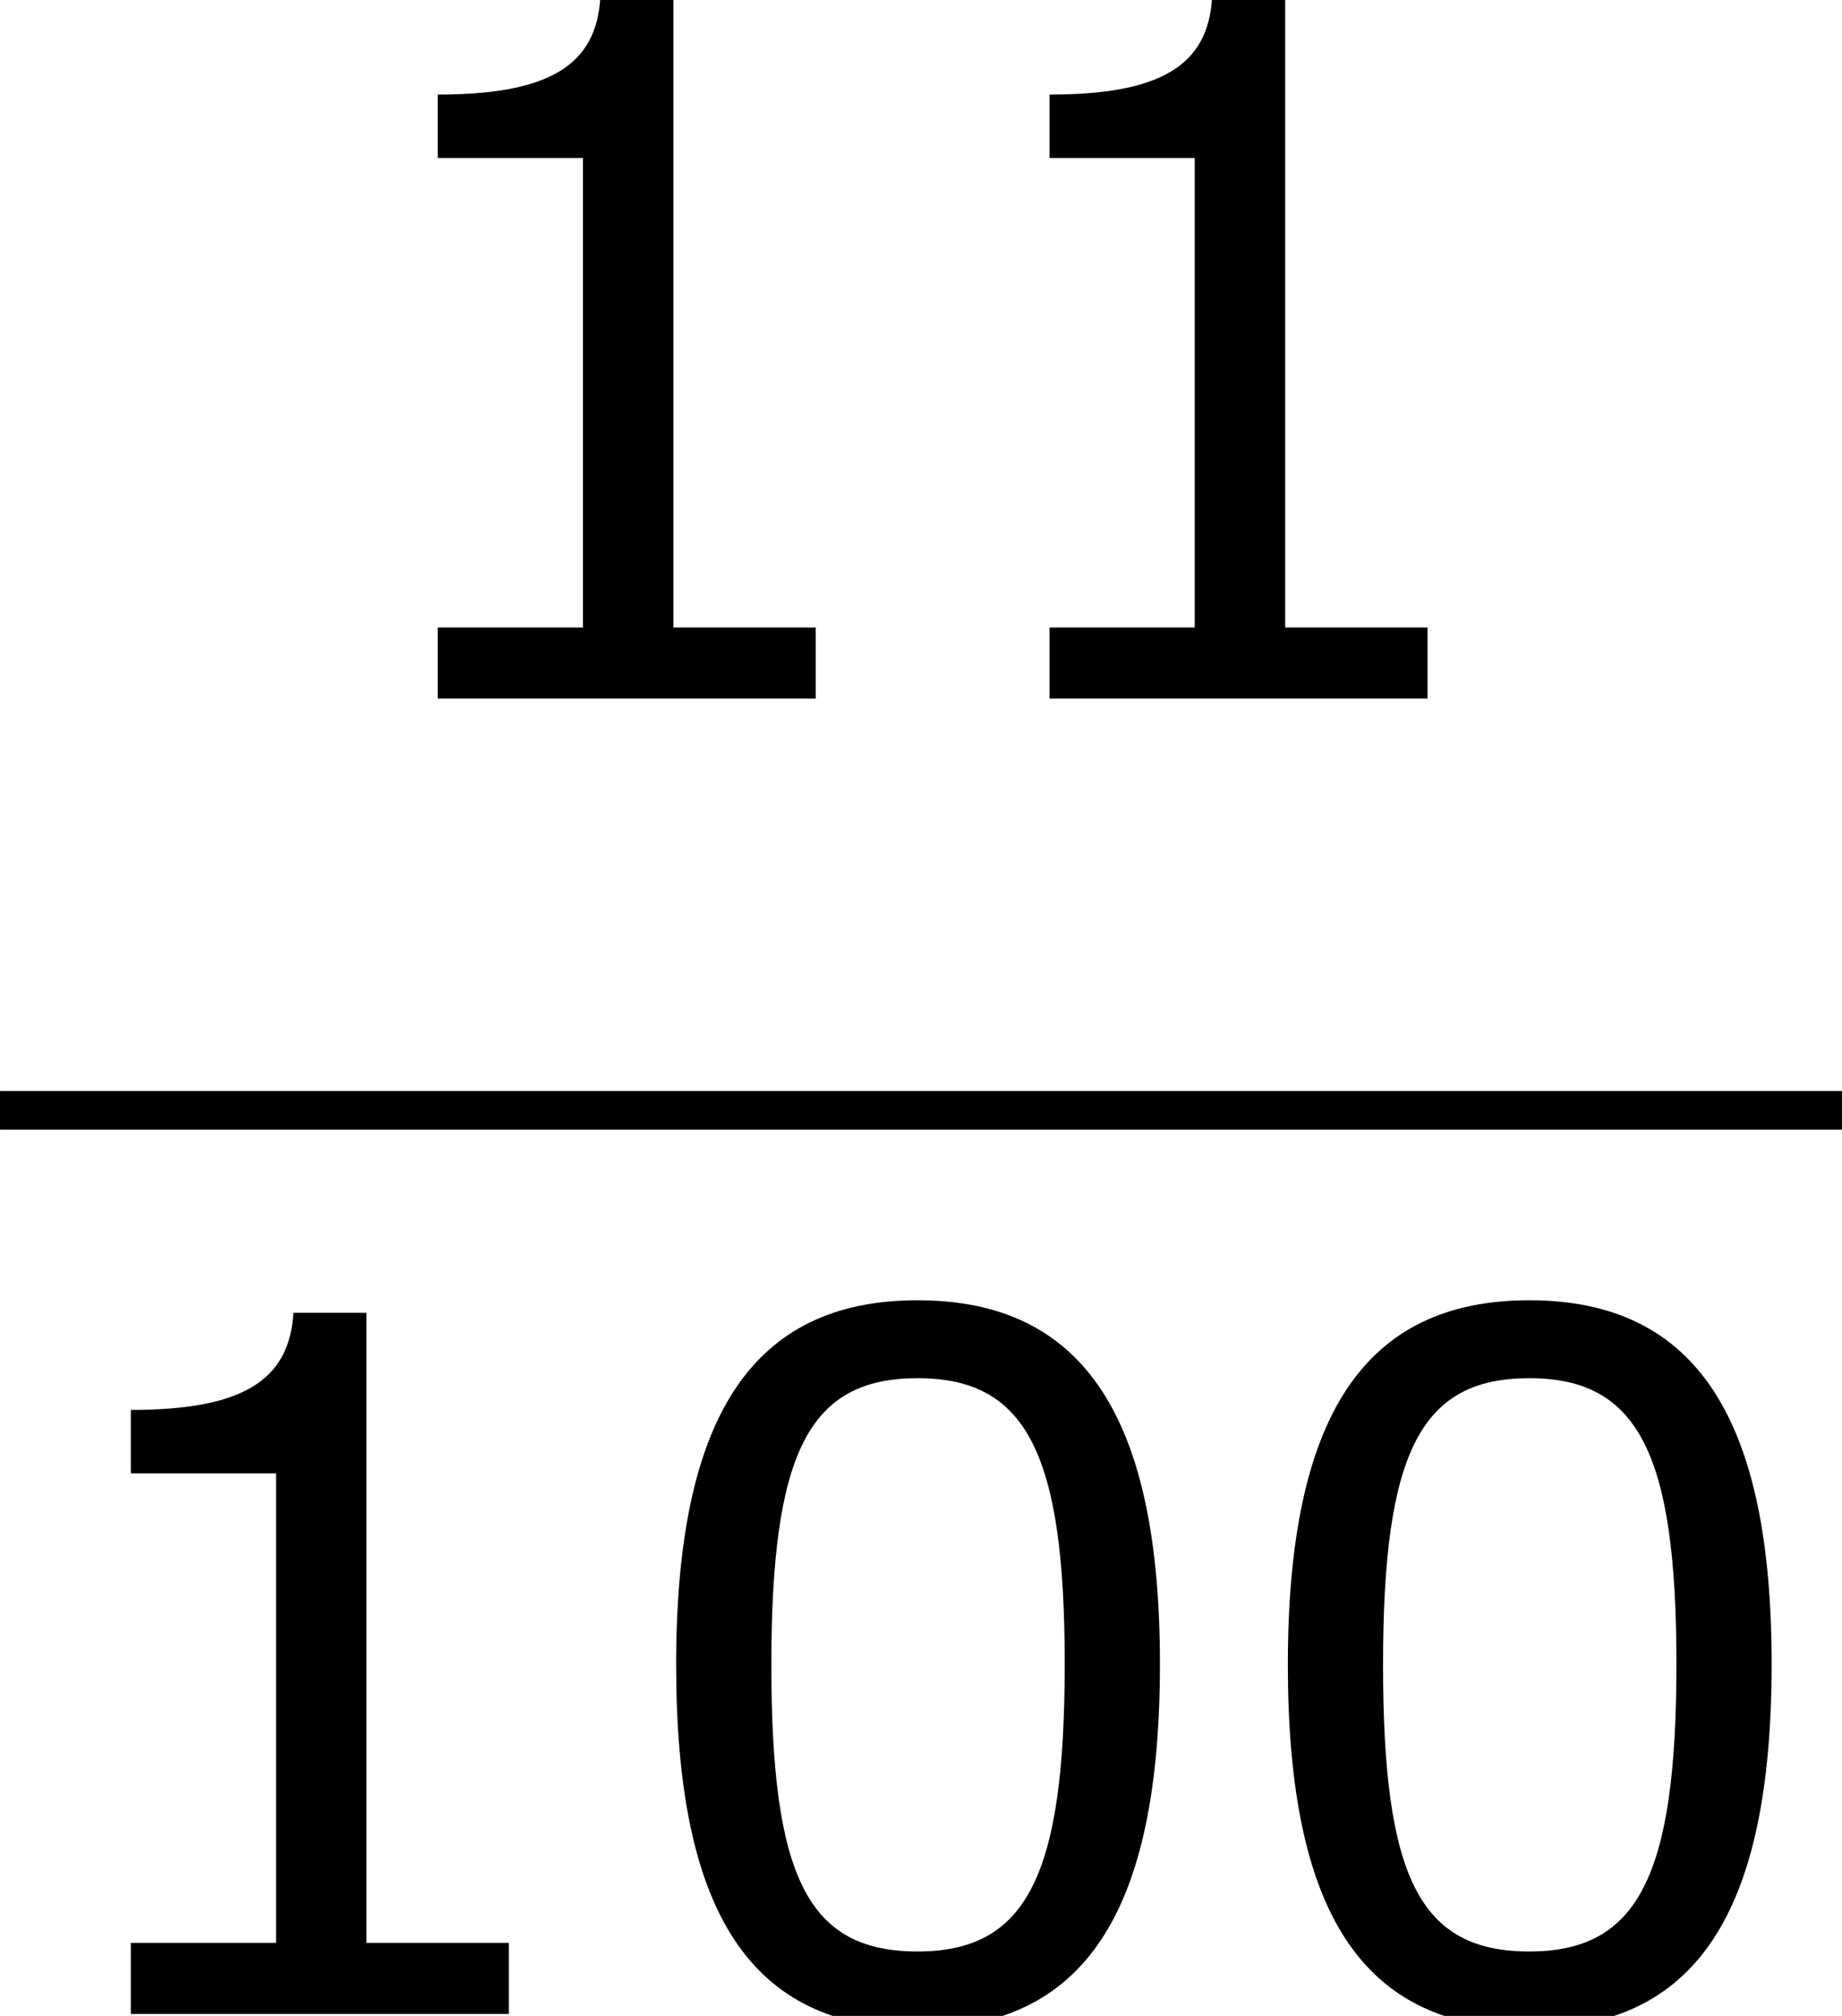 <?xml version='1.0' encoding='UTF-8'?>
<!-- This file was generated by dvisvgm 1.15.1 -->
<svg height='28.208pt' version='1.1' viewBox='-0.244 -0.228 25.776 28.208' width='25.776pt' xmlns='http://www.w3.org/2000/svg' xmlns:xlink='http://www.w3.org/1999/xlink'>
<defs>
<path d='M6.789 -4.335C6.789 -7.349 5.872 -8.838 3.788 -8.838C1.739 -8.838 0.798 -7.396 0.798 -4.324C0.798 -1.263 1.715 0.179 3.788 0.179C5.836 0.179 6.789 -1.227 6.789 -4.335ZM5.61 -4.335C5.61 -1.703 5.133 -0.774 3.788 -0.774C2.43 -0.774 1.977 -1.691 1.977 -4.324S2.442 -7.873 3.788 -7.873S5.61 -6.944 5.61 -4.335Z' id='g1-48'/>
<path d='M6.301 0V-0.881H4.538V-8.683H3.633C3.585 -7.837 2.99 -7.48 1.62 -7.48V-6.694H3.418V-0.881H1.62V0H6.301Z' id='g1-49'/>
</defs>
<g id='page1' transform='matrix(1.13 0 0 1.13 -65.342 -61.1)'>
<use x='61.41' xlink:href='#g1-49' y='62.52'/>
<use x='68.986' xlink:href='#g1-49' y='62.52'/>
<rect height='0.478' width='22.81' x='57.609' y='67.379'/>
<use x='57.609' xlink:href='#g1-49' y='78.808'/>
<use x='65.184' xlink:href='#g1-48' y='78.808'/>
<use x='72.759' xlink:href='#g1-48' y='78.808'/>
</g>
</svg>
